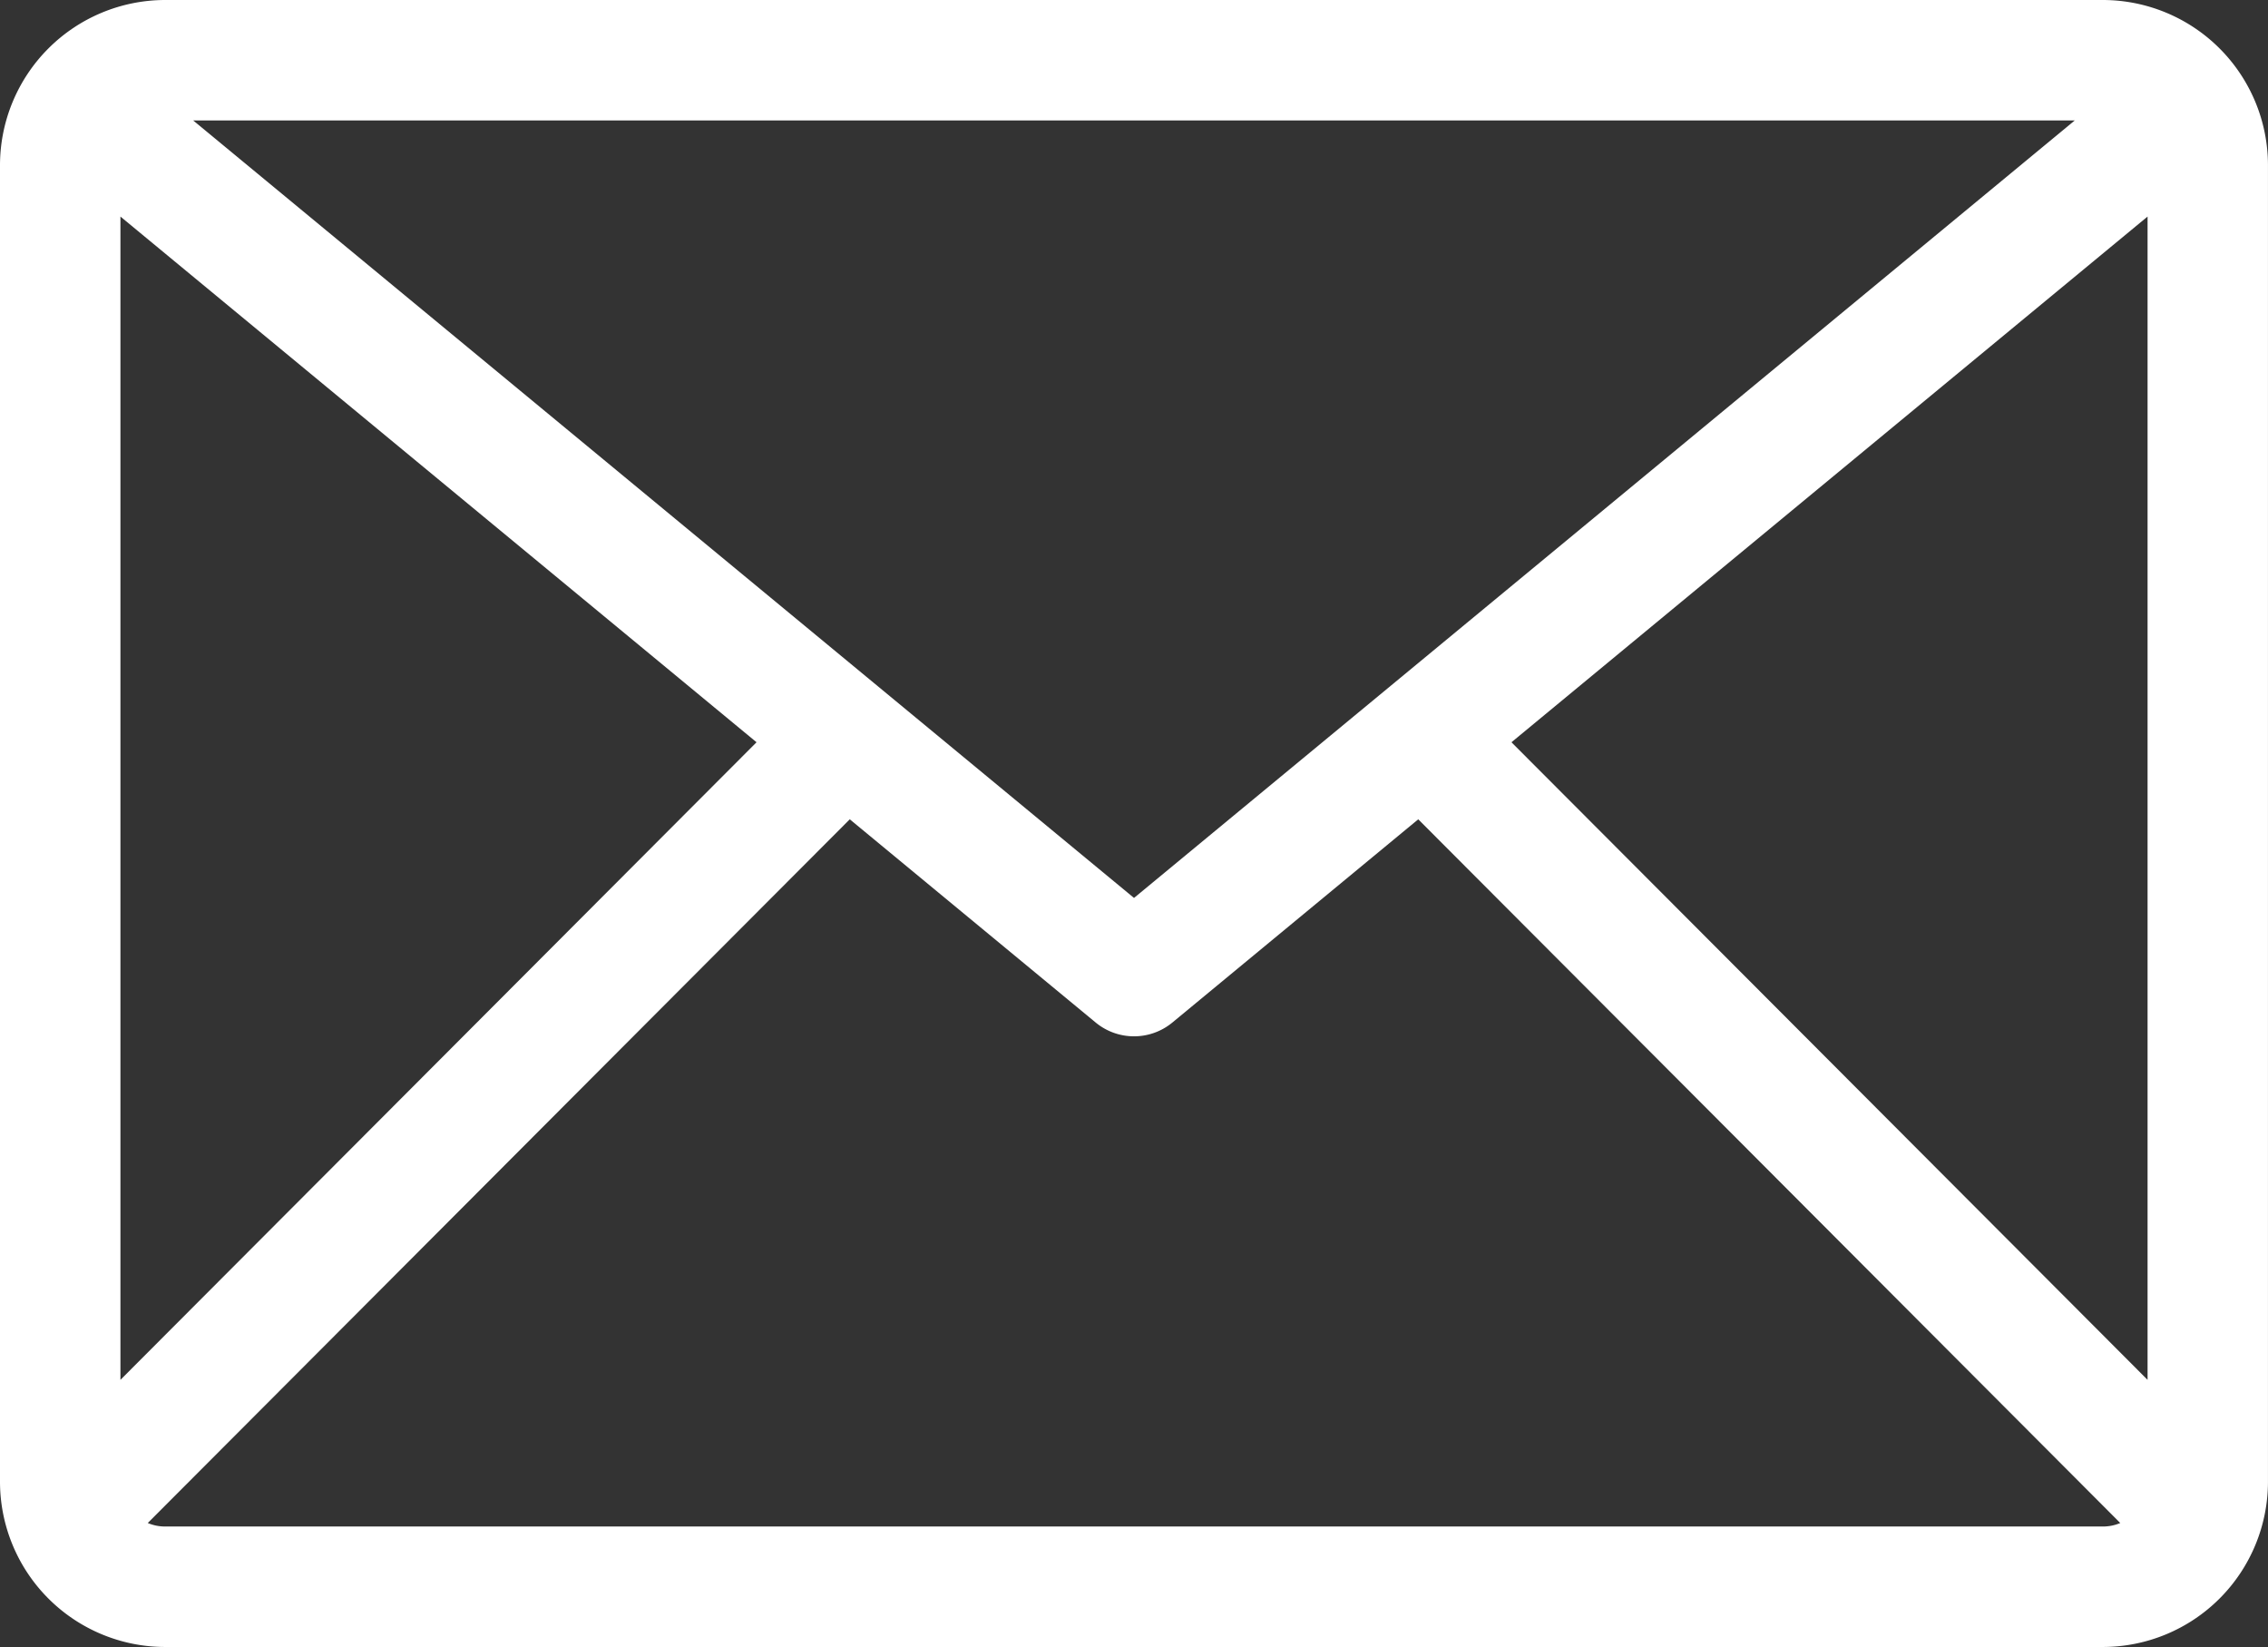 <svg xmlns="http://www.w3.org/2000/svg" xmlns:xlink="http://www.w3.org/1999/xlink" width="87.301" height="63.38" viewBox="0 0 87.301 63.38"><rect x="0" y="0" width="87.301" height="63.38" fill="#333333" stroke="none"/><defs><clipPath id="a"><rect width="87.301" height="63.38" fill="#fff"/></clipPath></defs><g clip-path="url(#a)"><path d="M80.946,0H6.355A6.363,6.363,0,0,0,0,6.355V57.025A6.363,6.363,0,0,0,6.355,63.38h74.59A6.363,6.363,0,0,0,87.3,57.025V6.355A6.363,6.363,0,0,0,80.946,0M58.18,28.564,82.665,8.334V53.1ZM4.636,53.1V8.334L29.121,28.564Zm2.8-48.465H79.863L43.651,34.555ZM6.355,58.744a1.7,1.7,0,0,1-.667-.135L32.71,31.529l9.465,7.82a2.318,2.318,0,0,0,2.953,0l9.464-7.82,27.022,27.08a1.7,1.7,0,0,1-.667.135Z" transform="translate(0 0)" fill="#fff"/></g></svg>
